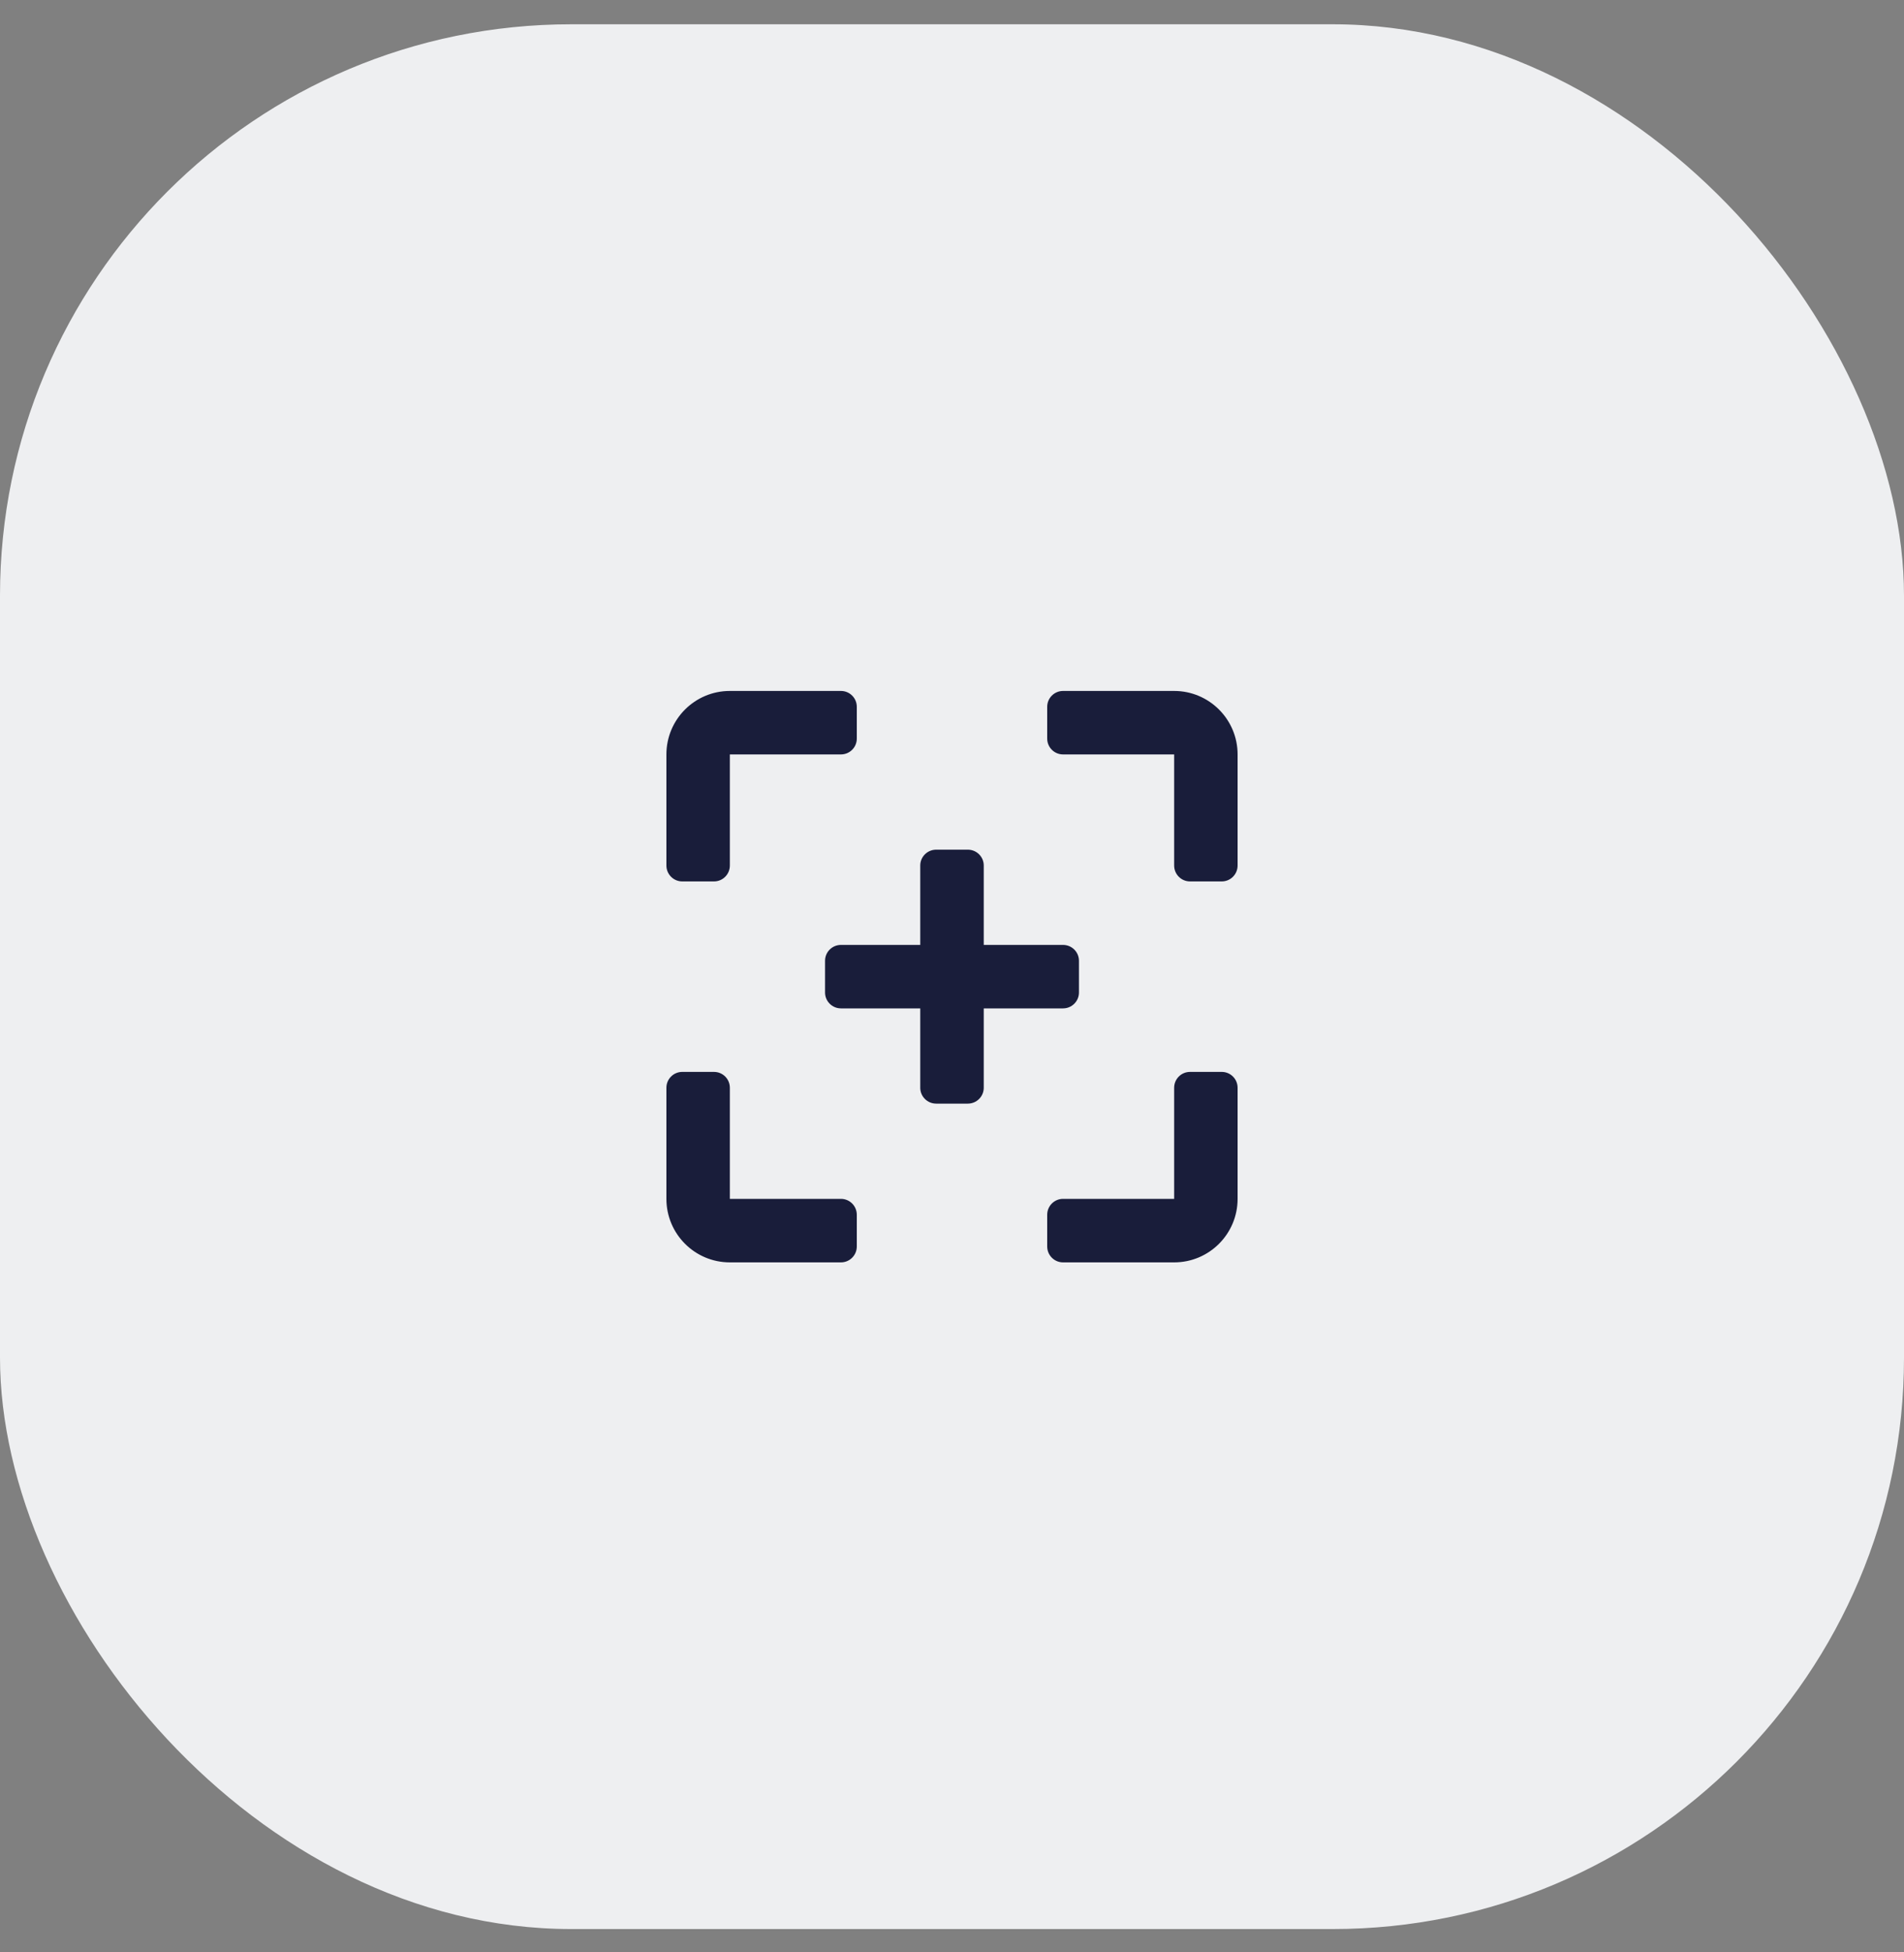 <svg width="40" height="41" viewBox="0 0 40 41" fill="none" xmlns="http://www.w3.org/2000/svg">
<rect x="0" y="0" width="40" height="41" fill="#808080" stroke="none"/>
<rect y="0.51" width="40" height="40" rx="12" fill="#EEEFF1"/>
<path fill-rule="evenodd" clip-rule="evenodd" d="M14.333 18.51H15C15.184 18.51 15.333 18.36 15.333 18.176V15.843H17.667C17.851 15.843 18 15.694 18 15.51V14.843C18 14.659 17.851 14.51 17.667 14.51H15.333C14.597 14.51 14 15.107 14 15.843V18.176C14 18.36 14.149 18.51 14.333 18.51ZM22.333 21.176H20.667V22.843C20.667 23.027 20.517 23.176 20.333 23.176H19.667C19.483 23.176 19.333 23.027 19.333 22.843V21.176H17.667C17.483 21.176 17.333 21.027 17.333 20.843V20.176C17.333 19.992 17.483 19.843 17.667 19.843H19.333V18.176C19.333 17.992 19.483 17.843 19.667 17.843H20.333C20.517 17.843 20.667 17.992 20.667 18.176V19.843H22.333C22.517 19.843 22.667 19.992 22.667 20.176V20.843C22.667 21.027 22.517 21.176 22.333 21.176ZM15.333 25.176H17.667C17.851 25.176 18 25.326 18 25.51V26.176C18 26.36 17.851 26.51 17.667 26.51H15.333C14.597 26.51 14 25.913 14 25.176V22.843C14 22.659 14.149 22.51 14.333 22.51H15C15.184 22.51 15.333 22.659 15.333 22.843V25.176ZM24.667 14.51H22.333C22.149 14.51 22 14.659 22 14.843V15.51C22 15.694 22.149 15.843 22.333 15.843H24.667V18.176C24.667 18.36 24.816 18.51 25 18.51H25.667C25.851 18.51 26 18.36 26 18.176V15.843C26 15.107 25.403 14.51 24.667 14.51ZM25 22.51H25.667C25.851 22.51 26 22.659 26 22.843V25.176C26 25.913 25.403 26.51 24.667 26.51H22.333C22.149 26.51 22 26.36 22 26.176V25.51C22 25.326 22.149 25.176 22.333 25.176H24.667V22.843C24.667 22.659 24.816 22.51 25 22.51Z" fill="#191D3A"/>
</svg>

